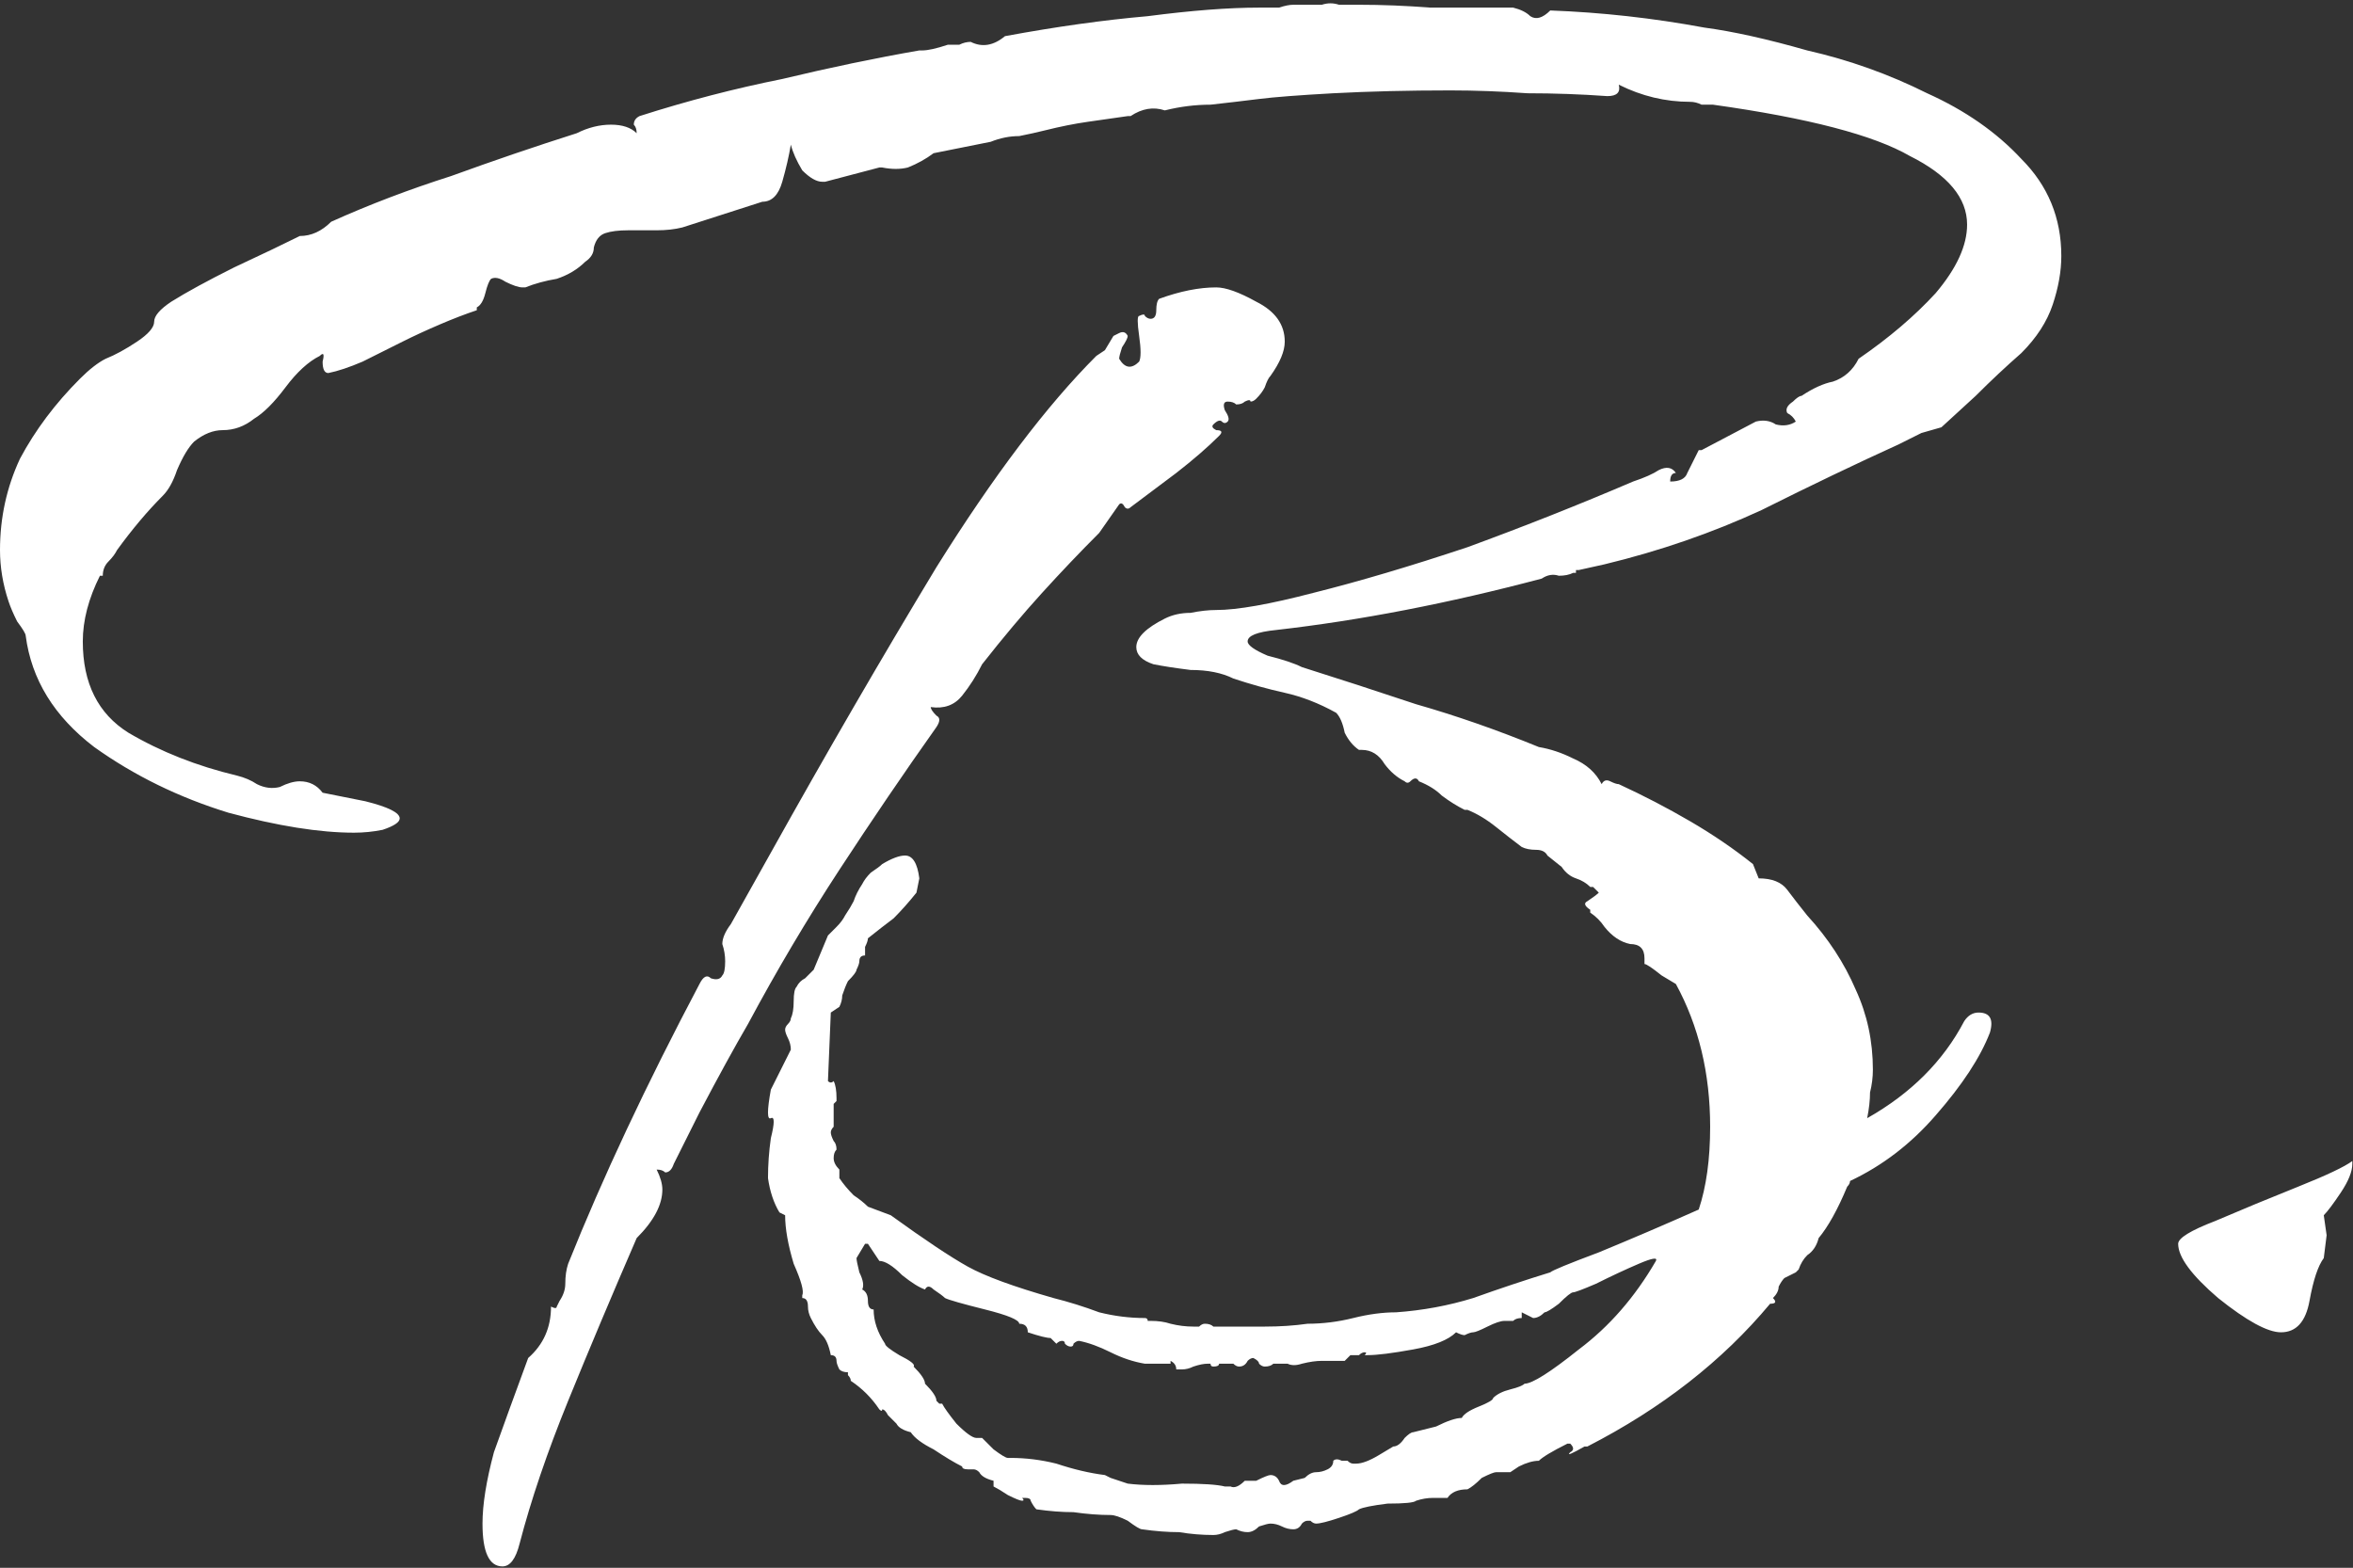 <?xml version="1.0" encoding="UTF-8"?> <svg xmlns="http://www.w3.org/2000/svg" width="989" height="659" viewBox="0 0 989 659" fill="none"><rect x="0" y="0" width="989" height="659" fill="#333333" stroke="none"/><path d="M510 645.2C505.2 645.2 500.4 644.8 495.6 644C490.8 644 485.6 643.6 480 642.8C479.2 642.8 477.2 641.6 474 639.2C470.8 637.6 468.4 636.8 466.8 636.8C462 636.8 456.8 636.4 451.2 635.6C446.4 635.6 441.2 635.2 435.6 634.4C434.8 633.6 434 632.4 433.2 630.8C433.2 630 432.4 629.6 430.8 629.6C430 629.6 429.6 629.6 429.6 629.6C430.4 630.4 430.4 630.8 429.6 630.8C428.8 630.8 426.8 630 423.6 628.4C421.2 626.8 419.2 625.6 417.6 624.8V622.4C414.4 621.6 412.4 620.4 411.6 618.8C410.8 618 410 617.6 409.2 617.6H406.8C405.2 617.6 404.4 617.2 404.4 616.4C401.2 614.8 397.2 612.4 392.4 609.2C387.6 606.8 384.4 604.4 382.8 602C379.6 601.2 377.6 600 376.8 598.4C376 597.6 374.8 596.4 373.2 594.8C372.4 593.2 371.6 592.4 370.8 592.4C370.8 593.2 370.4 593.2 369.6 592.4C366.4 587.6 362.4 583.6 357.6 580.4C357.6 579.6 357.2 578.8 356.4 578C356.4 578 356.4 577.6 356.4 576.8C354.8 576.8 353.6 576.4 352.8 575.6C352 574 351.6 572.8 351.6 572C351.6 570.4 350.8 569.6 349.2 569.6C348.4 565.6 347.2 562.8 345.6 561.2C344 559.6 342.4 557.2 340.8 554C340 552.4 339.6 550.8 339.6 549.2C339.6 546.8 338.8 545.6 337.2 545.6V544.4C338 542.8 336.8 538.4 333.6 531.2C331.2 523.2 330 516.4 330 510.8L327.6 509.6C325.2 505.6 323.6 500.8 322.8 495.2C322.8 489.6 323.2 484 324 478.4C325.6 472 325.6 469.2 324 470C322.4 470.8 322.4 466.8 324 458L332.4 441.2C332.4 439.6 332 438 331.2 436.4C330.4 434.8 330 433.6 330 432.8C330 432 330.4 431.2 331.2 430.4C332 429.6 332.4 428.8 332.4 428C333.2 426.4 333.6 424 333.6 420.8C333.6 417.6 334 415.6 334.8 414.8C335.6 413.2 336.8 412 338.4 411.2C340 409.6 341.2 408.4 342 407.6L348 393.2C349.6 391.6 350.8 390.4 351.6 389.6C353.2 388 354.4 386.4 355.2 384.8C356.8 382.4 358 380.4 358.8 378.8C359.6 376.4 360.8 374 362.4 371.6C363.2 370 364.4 368.4 366 366.8C368.4 365.2 370 364 370.8 363.2C374.8 360.8 378 359.6 380.4 359.6C383.6 359.6 385.6 362.8 386.4 369.2L385.2 375.2C382 379.2 378.8 382.8 375.6 386C372.4 388.4 368.8 391.2 364.8 394.4C364.8 395.2 364.4 396.4 363.6 398C363.6 398.8 363.6 400 363.6 401.6C362 401.6 361.2 402.4 361.2 404C361.2 404.8 360.8 406 360 407.6C360 408.4 358.8 410 356.4 412.4C355.6 414 354.8 416 354 418.4C354 420 353.6 421.6 352.8 423.2L349.2 425.6L348 454.4C348.8 455.2 349.6 455.2 350.4 454.4C351.2 456 351.6 458.4 351.6 461.6V462.8L350.4 464V473.6C349.6 474.4 349.2 475.2 349.2 476C349.2 476.8 349.6 478 350.4 479.6C351.2 480.4 351.6 481.6 351.6 483.2C350.8 484 350.4 485.2 350.4 486.8C350.4 488.4 351.2 490 352.8 491.6V495.2C354.4 497.6 356.4 500 358.8 502.4C361.2 504 363.2 505.6 364.8 507.2L374.4 510.8C388.8 521.2 399.6 528.4 406.8 532.4C414 536.4 426 540.8 442.8 545.6C449.2 547.2 455.6 549.2 462 551.6C468.4 553.2 474.8 554 481.2 554C482 554 482.4 554.4 482.4 555.2C482.4 555.2 482.8 555.2 483.6 555.2C486.8 555.2 489.6 555.6 492 556.4C495.2 557.2 498.4 557.6 501.6 557.6C502.4 557.6 503.2 557.6 504 557.6C504.8 556.8 505.6 556.4 506.4 556.4C508 556.4 509.2 556.8 510 557.6C510.8 557.6 511.6 557.6 512.4 557.6C518.8 557.6 525.2 557.6 531.6 557.6C538 557.6 544 557.2 549.6 556.4C556 556.4 562.4 555.6 568.8 554C575.2 552.4 581.2 551.6 586.8 551.6C598 550.8 608.8 548.8 619.2 545.6C630.4 541.6 641.2 538 651.6 534.8C652.4 534 659.2 531.2 672 526.4C685.6 520.8 699.6 514.8 714 508.4C717.2 498.8 718.8 487.2 718.8 473.6C718.8 451.2 714 431.2 704.4 413.6C704.4 413.6 702.4 412.4 698.4 410C694.4 406.8 692 405.2 691.2 405.2V402.8C691.2 398.8 689.2 396.8 685.2 396.8C681.2 396 677.6 393.6 674.4 389.6C672.8 387.2 670.8 385.2 668.4 383.6V382.4C666 380.8 665.6 379.6 667.2 378.8C669.6 377.2 671.2 376 672 375.2L669.6 372.8H668.4C666.8 371.2 664.8 370 662.4 369.2C660 368.4 658 366.8 656.4 364.4L650.4 359.6C649.6 358 648 357.2 645.6 357.2C643.2 357.2 641.2 356.8 639.6 356C636.4 353.6 632.8 350.8 628.8 347.6C624.8 344.4 620.8 342 616.8 340.4H615.6C612.4 338.8 609.2 336.8 606 334.4C603.6 332 600.4 330 596.4 328.4C595.6 326.8 594.4 326.8 592.8 328.4C592 329.2 591.2 329.2 590.4 328.4C587.2 326.8 584.4 324.4 582 321.2C579.6 317.2 576.4 315.2 572.4 315.2H571.2C568.8 313.6 566.8 311.2 565.2 308C564.4 304 563.2 301.2 561.6 299.6C554.4 295.6 547.2 292.8 540 291.2C532.8 289.6 525.6 287.6 518.4 285.2C513.6 282.8 507.6 281.6 500.4 281.6C494 280.8 488.8 280 484.8 279.2C480 277.6 477.6 275.2 477.6 272C477.6 268 481.6 264 489.6 260C492.8 258.4 496.4 257.6 500.4 257.6C504.4 256.8 508 256.4 511.2 256.4C520 256.4 533.6 254 552 249.2C571.2 244.4 592.8 238 616.8 230C640.8 221.2 664 212 686.4 202.4C691.2 200.8 694.8 199.2 697.2 197.6C700.4 196 702.8 196.4 704.4 198.8C702.8 198.8 702 200 702 202.4C706 202.4 708.4 201.2 709.2 198.8C710.8 195.6 712.4 192.4 714 189.2H715.2L738 177.2C741.2 176.4 744 176.8 746.4 178.4C749.6 179.2 752.4 178.8 754.8 177.2C754 175.6 752.8 174.4 751.2 173.6C750.4 172 751.2 170.4 753.6 168.8C755.2 167.2 756.4 166.4 757.2 166.4C762 163.2 766.4 161.2 770.4 160.4C775.2 158.8 778.8 155.6 781.2 150.8C794 142 804.8 132.8 813.6 123.2C822.4 112.8 826.8 103.2 826.8 94.4C826.8 83.2 818.8 73.6 802.8 65.6C787.6 56.8 760 49.6 720 44C718.4 44 716.8 44 715.2 44C713.6 43.2 712 42.8 710.4 42.8C700 42.8 690 40.4 680.4 35.6C681.2 38.8 679.6 40.4 675.6 40.4C664.4 39.6 653.2 39.2 642 39.2C630.8 38.4 620 38 609.6 38C592 38 575.6 38.4 560.4 39.2C546 40 535.6 40.8 529.2 41.6C522.8 42.4 516 43.2 508.8 44C502.4 44 496 44.8 489.6 46.4C484.8 44.8 480 45.6 475.2 48.8H474C468.4 49.6 462.8 50.4 457.2 51.2C451.6 52 445.6 53.2 439.2 54.8C436 55.6 432.4 56.4 428.4 57.2C424.4 57.2 420.4 58 416.4 59.6L392.4 64.4C389.2 66.8 385.6 68.8 381.6 70.4C378.4 71.2 374.8 71.2 370.8 70.4H369.6L346.8 76.4H345.6C343.2 76.4 340.4 74.8 337.2 71.6C334.8 67.6 333.2 64 332.4 60.8C331.6 65.6 330.4 70.8 328.8 76.4C327.2 82 324.4 84.8 320.4 84.8L286.8 95.6C283.6 96.4 280 96.8 276 96.8C272 96.8 268 96.8 264 96.8C260 96.8 256.8 97.2 254.4 98C252 98.8 250.4 100.8 249.6 104C249.6 106.4 248.4 108.4 246 110C242.8 113.2 238.8 115.6 234 117.2C229.2 118 224.8 119.2 220.8 120.8H219.6C218 120.8 215.6 120 212.4 118.4C210 116.8 208 116.4 206.4 117.2C205.6 118 204.8 120 204 123.2C203.2 126.4 202 128.4 200.4 129.2V130.4C195.6 132 190.4 134 184.8 136.4C179.2 138.8 174 141.2 169.2 143.6C164.4 146 158.8 148.8 152.4 152C146.8 154.4 142 156 138 156.8C136.4 156.8 135.6 155.2 135.6 152C136.4 148.8 136 148 134.4 149.6C129.6 152 124.8 156.4 120 162.8C115.2 169.2 110.8 173.6 106.8 176C102.8 179.2 98.4 180.8 93.6 180.8C89.6 180.8 85.6 182.4 81.6 185.6C79.2 188 76.8 192 74.4 197.6C72.8 202.4 70.8 206 68.4 208.4C62 214.8 55.6 222.4 49.2 231.2C48.4 232.8 47.2 234.4 45.6 236C44 237.6 43.2 239.6 43.2 242H42C37.2 251.6 34.8 260.8 34.8 269.6C34.8 287.2 41.2 300 54 308C67.6 316 82.8 322 99.6 326C102.8 326.8 105.6 328 108 329.6C111.2 331.2 114.4 331.6 117.6 330.8C120.8 329.2 123.6 328.4 126 328.4C130 328.4 133.2 330 135.6 333.2L153.6 336.8C163.2 339.2 168 341.6 168 344C168 345.6 165.6 347.2 160.8 348.8C156.8 349.6 152.8 350 148.8 350C134.4 350 116.8 347.2 96 341.6C75.2 335.2 56.4 326 39.6 314C22.8 301.2 13.2 285.6 10.8 267.2C10.8 266.4 9.6 264.4 7.2 261.2C5.6 258 4.4 255.2 3.6 252.8C1.2 245.6 1.43051e-06 238.4 1.43051e-06 231.2C1.43051e-06 217.6 2.8 204.8 8.4 192.8C14.8 180.8 23.2 169.6 33.6 159.2C37.6 155.2 41.2 152.4 44.4 150.8C48.4 149.2 52.8 146.8 57.6 143.6C62.4 140.4 64.8 137.6 64.8 135.2C64.8 132.8 67.2 130 72 126.8C78.4 122.8 87.2 118 98.4 112.4C110.4 106.8 119.6 102.4 126 99.2C130.8 99.2 135.2 97.2 139.2 93.2C155.2 86 172 79.6 189.6 74C207.2 67.6 224.8 61.6 242.4 56C247.2 53.6 252 52.4 256.8 52.4C261.6 52.4 265.2 53.6 267.6 56C267.6 54.4 267.2 53.2 266.4 52.4C266.4 50.8 267.2 49.6 268.8 48.8C288.8 42.4 308.8 37.2 328.8 33.2C348.8 28.4 368 24.4 386.4 21.2H387.6C390 21.2 393.6 20.4 398.4 18.8H399.6C401.2 18.8 402.4 18.8 403.2 18.8C404.8 18 406.4 17.6 408 17.6C412.8 20 417.6 19.2 422.4 15.2C444 11.2 464 8.4 482.4 6.8C500.8 4.4 516.4 3.2 529.2 3.2H532.8C534.4 3.2 536 3.2 537.6 3.2C540 2.4 542 2 543.6 2H555.6C558 1.2 560.4 1.2 562.8 2C566 2 568.4 2 570 2H571.2C580.8 2 590.8 2.4 601.2 3.2C612.4 3.2 623.6 3.2 634.8 3.2H636C639.2 4 641.6 5.2 643.2 6.8C645.6 8.4 648.4 7.6 651.6 4.4C673.2 5.2 694.8 7.6 716.4 11.6C728.4 13.2 742.8 16.4 759.6 21.2C777.2 25.2 794 31.2 810 39.2C826 46.4 839.2 55.6 849.6 66.8C860.8 78 866.4 91.6 866.4 107.6C866.4 114 865.2 120.8 862.8 128C860.4 135.2 856 142 849.6 148.4C843.2 154 836.8 160 830.4 166.4L816 179.6L807.6 182L798 186.8C780.4 194.8 761.2 204 740.4 214.4C719.6 224 697.6 231.6 674.4 237.2L663.6 239.6H662.4V240.8H661.2C659.6 241.6 657.6 242 655.2 242C652.8 241.2 650.4 241.6 648 243.2C608.8 253.6 571.6 260.8 536.4 264.8C528.4 265.6 524.4 267.2 524.4 269.6C524.4 271.2 527.2 273.2 532.8 275.6C539.2 277.2 544 278.8 547.2 280.4C562.4 285.2 578.4 290.4 595.2 296C612 300.8 629.2 306.8 646.8 314C651.6 314.8 656.4 316.4 661.2 318.8C666.8 321.2 670.8 324.8 673.2 329.6C674 328 675.2 327.6 676.8 328.4C678.4 329.2 679.6 329.6 680.4 329.6C690.8 334.4 700.8 339.6 710.4 345.2C720 350.8 728.8 356.8 736.8 363.2C738.4 367.2 739.2 369.2 739.2 369.2C744.8 369.2 748.8 370.8 751.2 374C753.6 377.2 756.4 380.8 759.6 384.8C768.4 394.4 775.2 404.8 780 416C784.8 426.4 787.2 437.6 787.2 449.6C787.2 452.8 786.8 456 786 459.2C786 462.4 785.6 466 784.8 470C803.2 459.6 816.8 446 825.6 429.2C827.2 426.8 829.2 425.6 831.6 425.6C836.4 425.6 838 428.4 836.4 434C832.4 444.4 824.8 456 813.6 468.8C803.2 480.8 791.2 490 777.6 496.4C777.6 497.2 777.2 498 776.4 498.8C772.4 508.4 768.4 515.6 764.4 520.4C763.6 523.6 762 526 759.6 527.6C758 529.2 756.8 531.2 756 533.6L754.8 534.8L750 537.2C749.2 538 748.4 539.2 747.6 540.8C747.6 542.4 746.8 544 745.2 545.6C746.8 547.2 746.4 548 744 548C724 572 698.4 592 667.2 608H666C660.4 611.2 658.4 612 660 610.4C661.6 609.6 661.6 608.4 660 606.8H658.8C652.4 610 648.4 612.4 646.8 614C644.4 614 641.6 614.8 638.4 616.4C636 618 634.8 618.8 634.8 618.8H628.8C628 618.8 626 619.6 622.8 621.2C620.4 623.6 618.4 625.2 616.8 626C612.8 626 610 627.2 608.4 629.6C606.8 629.6 604.8 629.6 602.4 629.6C600 629.6 597.6 630 595.2 630.8C594.4 631.6 590.4 632 583.2 632C576.8 632.8 572.8 633.6 571.2 634.4C570.4 635.2 567.6 636.4 562.8 638C558 639.6 554.8 640.4 553.2 640.4C552.4 640.4 551.6 640 550.8 639.2C550.8 639.2 550.4 639.2 549.6 639.2C548.8 639.2 548 639.6 547.2 640.4C546.4 642 545.2 642.8 543.6 642.8C542 642.8 540.4 642.4 538.8 641.6C537.2 640.8 535.6 640.4 534 640.4C533.2 640.4 531.6 640.8 529.2 641.6C527.6 643.2 526 644 524.4 644C522.8 644 521.2 643.6 519.6 642.8C518.8 642.8 517.2 643.2 514.8 644C513.2 644.8 511.6 645.2 510 645.2ZM211.2 658.4C205.6 658.4 202.8 652.4 202.8 640.4C202.8 632.4 204.4 622.4 207.6 610.4C211.6 599.2 216.4 586 222 570.8C228.4 565.2 231.6 558 231.6 549.2C233.2 550 234 550 234 549.2C234.8 547.6 235.2 546.8 235.2 546.8C236.8 544.4 237.6 542 237.6 539.6C237.6 536.4 238 533.6 238.8 531.2C253.2 495.2 271.6 456 294 413.6C295.6 410.4 297.2 409.6 298.8 411.2C301.2 412 302.8 411.6 303.6 410C304.4 409.2 304.8 407.2 304.8 404C304.8 401.6 304.4 399.2 303.6 396.8C303.6 394.4 304.8 391.6 307.2 388.4L324 358.4C347.2 316.8 370.4 276.8 393.6 238.4C417.6 200 440 170.4 460.8 149.6L464.4 147.2L468 141.2C468 141.2 468.8 140.8 470.4 140C472 139.2 473.2 139.6 474 141.2C474 142 473.2 143.6 471.6 146C470.8 148.4 470.4 150 470.4 150.8C472.8 154.8 475.6 155.2 478.8 152C479.6 150.4 479.6 146.8 478.8 141.2C478 135.6 478 132.8 478.8 132.8C480.4 132 481.2 132 481.2 132.8C482 133.6 482.8 134 483.6 134C485.2 134 486 132.8 486 130.4C486 128 486.4 126.4 487.2 125.6C496 122.4 504 120.8 511.2 120.8C515.2 120.8 520.8 122.8 528 126.8C536 130.8 540 136.4 540 143.6C540 147.6 538 152.4 534 158C533.2 158.8 532.4 160.4 531.6 162.8C530.8 164.4 529.6 166 528 167.6C527.2 168.4 526.4 168.8 525.6 168.8C525.6 168 524.8 168 523.2 168.8C522.4 169.6 521.2 170 519.6 170C518.8 169.2 517.6 168.8 516 168.8C514.4 168.8 514 170 514.8 172.4C516.4 174.8 516.8 176.4 516 177.2C515.2 178 514.4 178 513.6 177.2C512.8 176.4 511.6 176.8 510 178.4C509.2 179.2 509.6 180 511.2 180.8C513.6 180.8 514 181.6 512.4 183.2C507.6 188 501.6 193.2 494.4 198.8C488 203.6 481.6 208.4 475.2 213.2C474.4 214 473.6 214 472.8 213.2C472 211.6 471.2 211.2 470.4 212L462 224C454 232 446 240.4 438 249.2C430 258 421.6 268 412.8 279.2C410.4 284 407.6 288.4 404.4 292.4C401.2 296.4 396.8 298 391.2 297.2C391.2 298 392 299.2 393.6 300.8C395.2 301.6 395.2 303.2 393.6 305.6C380 324.8 366.4 344.8 352.8 365.6C339.2 386.4 326.4 408 314.4 430.4C308.8 440 302 452.4 294 467.6L283.2 489.2C282.4 491.6 281.2 492.8 279.6 492.8C278.8 492 277.6 491.6 276 491.6C277.6 494.8 278.4 497.6 278.4 500C278.4 506.4 274.8 513.2 267.6 520.4C257.2 544.4 247.6 567.2 238.8 588.8C230 610.4 223.2 630.4 218.4 648.8C216.8 655.2 214.4 658.4 211.2 658.4ZM514.8 624.8H517.2C518.8 625.6 520.8 624.8 523.2 622.4H528C531.2 620.8 533.2 620 534 620C535.6 620 536.8 620.8 537.6 622.4C538.4 624.8 540.4 624.8 543.6 622.4L548.4 621.2C550 619.6 551.6 618.8 553.2 618.8C554.8 618.8 556.4 618.4 558 617.6C559.6 616.8 560.4 615.6 560.4 614C561.2 613.2 562.4 613.2 564 614C565.6 614 566.4 614 566.4 614C567.2 614.8 568 615.2 568.8 615.2H570C572.4 615.2 575.6 614 579.6 611.6C583.6 609.2 585.6 608 585.6 608C587.2 608 588.8 606.8 590.4 604.4C592 602.8 593.2 602 594 602L603.6 599.6C608.4 597.2 612 596 614.4 596C615.2 594.4 617.6 592.8 621.6 591.2C625.6 589.6 627.6 588.4 627.6 587.6C629.2 586 631.6 584.8 634.8 584C638 583.2 640 582.4 640.8 581.6C644 581.6 651.6 576.8 663.6 567.2C676.4 557.6 687.2 545.2 696 530C696.8 528.4 694.4 528.8 688.8 531.2C683.2 533.6 677.2 536.4 670.8 539.6C665.2 542 662 543.2 661.2 543.2C660.4 543.2 658.4 544.8 655.2 548C652 550.4 650 551.6 649.2 551.6C647.6 553.2 646 554 644.4 554C644.4 554 642.8 553.2 639.6 551.6V554C638 554 636.8 554.4 636 555.2C635.2 555.2 634 555.2 632.4 555.2C630.8 555.2 628.4 556 625.2 557.6C622 559.2 620 560 619.2 560C618.4 560 617.2 560.4 615.6 561.2C614.8 561.2 613.6 560.8 612 560C608.8 563.2 602.8 565.6 594 567.2C585.2 568.8 578.8 569.6 574.8 569.6C574 569.6 573.6 569.6 573.6 569.6C574.4 568.8 574.4 568.4 573.6 568.4C572.8 568.4 572 568.8 571.2 569.6C570.4 569.6 569.2 569.6 567.6 569.6L565.2 572H555.6C553.2 572 550.4 572.4 547.2 573.2C544.8 574 542.8 574 541.2 573.2H538.8C538 573.2 536.8 573.2 535.2 573.2C534.4 574 533.2 574.4 531.6 574.4C530.8 574.4 530 574 529.2 573.2C529.2 572.4 528.4 571.6 526.8 570.8C526 570.8 525.2 571.2 524.4 572C523.6 573.6 522.4 574.4 520.8 574.4C520 574.4 519.2 574 518.4 573.2C518.4 573.2 518 573.2 517.2 573.2H512.4C512.4 574 511.6 574.4 510 574.4C509.2 574.4 508.8 574 508.8 573.2C508.8 573.2 508.4 573.2 507.6 573.2C506 573.2 504 573.6 501.6 574.4C500 575.2 498.4 575.6 496.8 575.6H494.4C494.4 574 493.6 572.8 492 572V573.2H481.2C476.4 572.4 471.6 570.8 466.8 568.4C462 566 457.6 564.4 453.6 563.6C452.8 563.6 452 564 451.2 564.8C451.2 565.6 450.8 566 450 566C449.2 566 448.4 565.6 447.6 564.8C447.6 564 447.2 563.6 446.4 563.6C445.6 563.6 444.8 564 444 564.8C444 564.8 443.2 564 441.6 562.4C440 562.4 436.8 561.6 432 560C432 557.6 430.8 556.4 428.4 556.4C428.4 554.8 423.6 552.8 414 550.4C404.4 548 398.8 546.4 397.2 545.6C396.4 544.8 394.8 543.6 392.4 542C390.8 540.4 389.6 540.4 388.8 542C386.4 541.2 383.2 539.2 379.2 536C375.2 532 372 530 369.6 530L364.8 522.8H363.6L360 528.8C360 529.6 360.4 531.6 361.2 534.8C362.8 538 363.2 540.4 362.4 542C364 542.8 364.8 544.4 364.8 546.8C364.8 549.2 365.6 550.4 367.2 550.4C367.2 555.2 368.8 560 372 564.8C372 565.6 374 567.2 378 569.6C382.8 572 384.8 573.6 384 574.4C387.2 577.6 388.8 580 388.8 581.6C392 584.8 393.6 587.2 393.6 588.8C394.4 589.6 394.8 590 394.8 590C395.6 590 396 590 396 590C396.8 591.6 398.8 594.4 402 598.4C406 602.4 408.8 604.4 410.4 604.4H412.8C413.6 605.2 415.2 606.8 417.6 609.2C420.8 611.6 422.8 612.8 423.6 612.8H424.8C431.2 612.8 437.6 613.6 444 615.2C451.2 617.6 458 619.2 464.4 620C464.4 620 465.2 620.4 466.8 621.2C469.2 622 471.6 622.8 474 623.6C480.4 624.4 488 624.4 496.8 623.6C505.6 623.6 511.6 624 514.8 624.8ZM958.716 560C953.116 560 944.316 555.2 932.316 545.6C921.116 536 915.516 528.4 915.516 522.8C915.516 520.4 920.716 517.2 931.116 513.2C942.316 508.4 953.916 503.6 965.916 498.8C977.916 494 985.516 490.4 988.716 488V489.2C988.716 492.4 987.116 496.4 983.916 501.2C980.716 506 978.316 509.2 976.716 510.8L977.916 519.2L976.716 528.8C974.316 532 972.316 538 970.716 546.8C969.116 555.6 965.116 560 958.716 560Z" fill="white"></path></svg> 